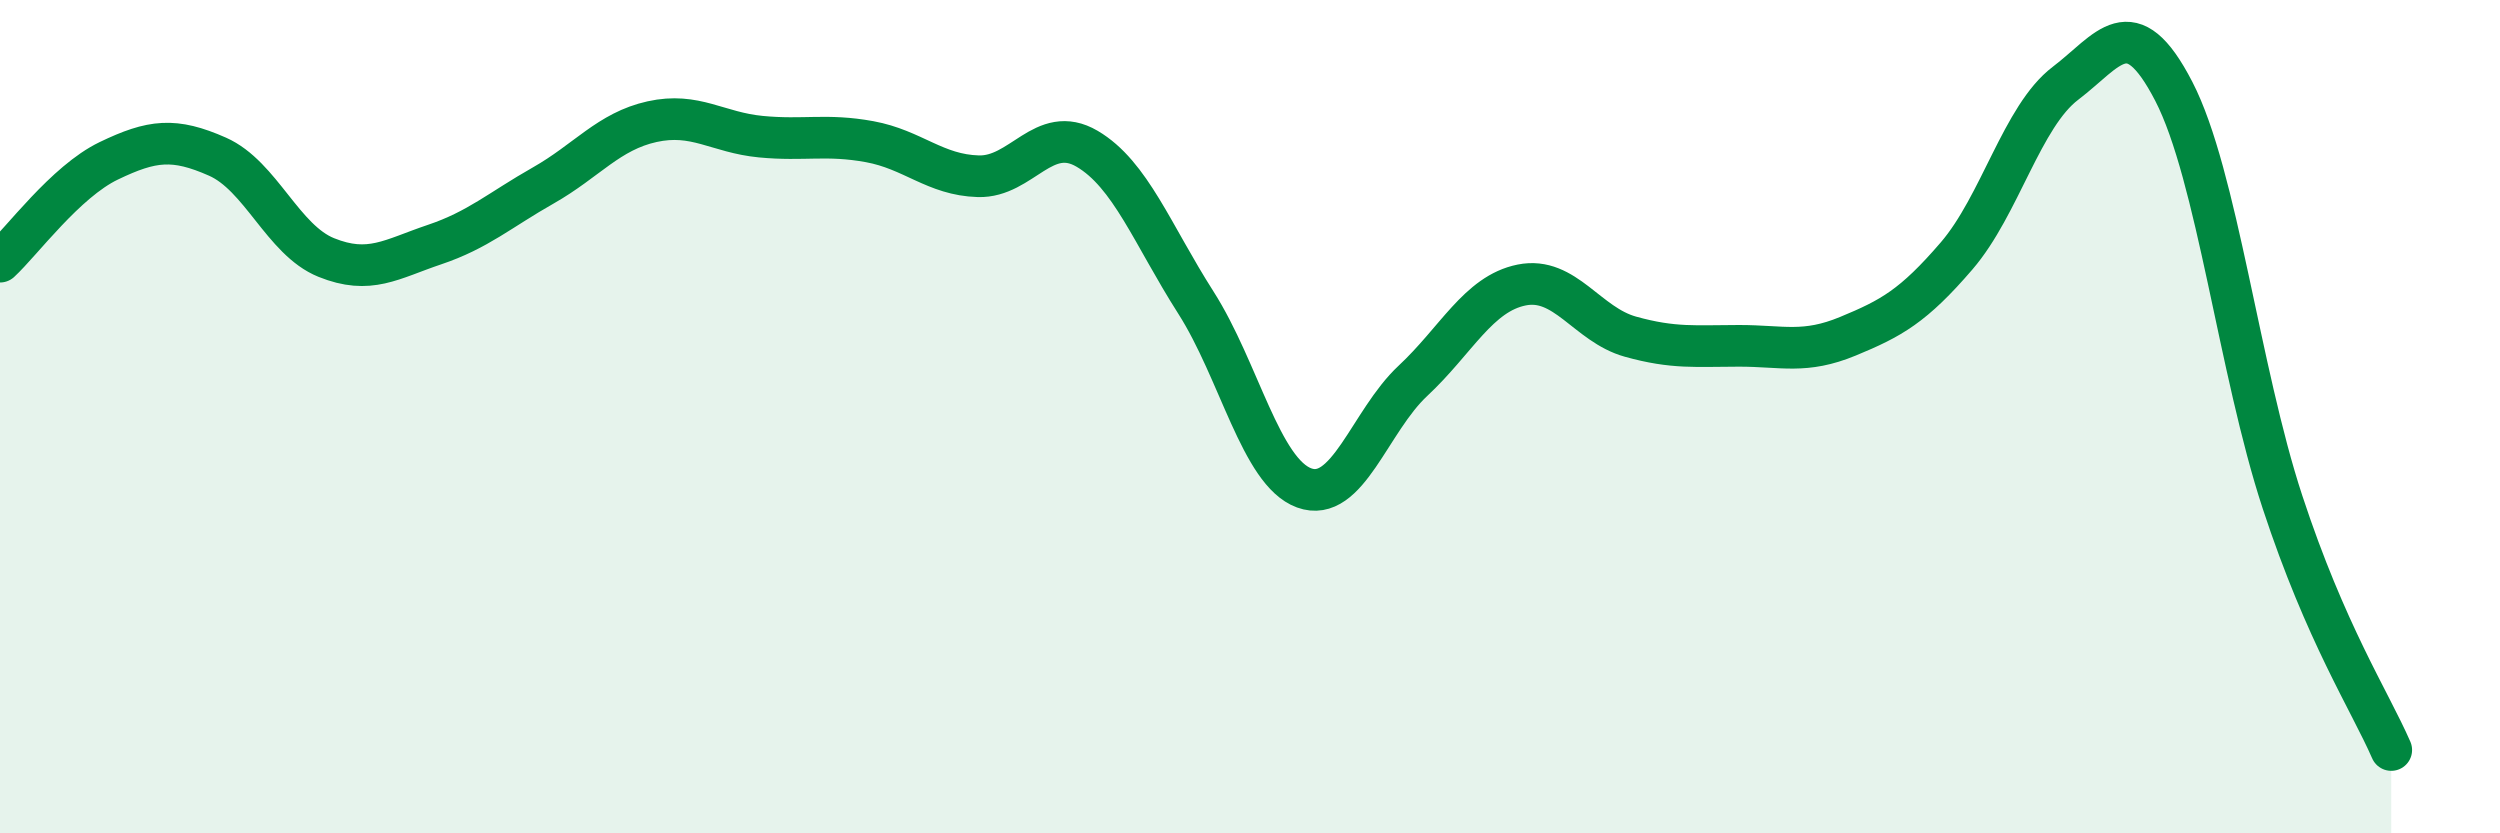 
    <svg width="60" height="20" viewBox="0 0 60 20" xmlns="http://www.w3.org/2000/svg">
      <path
        d="M 0,6.28 C 0.52,5.8 1.57,4.36 2.61,3.86 C 3.65,3.36 4.18,3.3 5.22,3.76 C 6.26,4.22 6.79,5.76 7.83,6.18 C 8.87,6.6 9.39,6.22 10.43,5.87 C 11.47,5.52 12,5.04 13.04,4.45 C 14.08,3.86 14.61,3.15 15.65,2.92 C 16.69,2.69 17.22,3.18 18.26,3.28 C 19.3,3.38 19.83,3.21 20.87,3.4 C 21.91,3.59 22.44,4.2 23.48,4.23 C 24.52,4.26 25.05,2.96 26.09,3.57 C 27.13,4.18 27.66,5.63 28.7,7.26 C 29.74,8.89 30.26,11.33 31.3,11.71 C 32.34,12.09 32.87,10.11 33.91,9.14 C 34.95,8.17 35.48,7.05 36.52,6.84 C 37.56,6.63 38.09,7.79 39.13,8.08 C 40.17,8.37 40.7,8.3 41.74,8.3 C 42.78,8.3 43.31,8.5 44.35,8.07 C 45.39,7.64 45.92,7.35 46.96,6.14 C 48,4.93 48.53,2.79 49.57,2 C 50.61,1.21 51.13,0.18 52.17,2.19 C 53.21,4.2 53.74,8.89 54.78,12.05 C 55.82,15.21 56.87,16.81 57.39,18L57.39 20L0 20Z"
        fill="#008740"
        opacity="0.1"
        stroke-linecap="round"
        stroke-linejoin="round"
      />
      <path
        d="M 0,6.28 C 0.52,5.8 1.57,4.36 2.61,3.86 C 3.65,3.36 4.18,3.3 5.22,3.76 C 6.26,4.22 6.79,5.76 7.83,6.18 C 8.87,6.6 9.39,6.22 10.43,5.87 C 11.47,5.52 12,5.04 13.04,4.45 C 14.08,3.86 14.61,3.15 15.65,2.92 C 16.69,2.69 17.22,3.18 18.26,3.28 C 19.3,3.38 19.83,3.21 20.87,3.4 C 21.91,3.59 22.44,4.2 23.48,4.23 C 24.52,4.26 25.05,2.96 26.09,3.57 C 27.13,4.18 27.66,5.63 28.7,7.26 C 29.74,8.89 30.26,11.33 31.3,11.71 C 32.34,12.09 32.87,10.11 33.91,9.14 C 34.95,8.17 35.48,7.05 36.52,6.84 C 37.56,6.63 38.09,7.79 39.13,8.08 C 40.17,8.37 40.7,8.3 41.74,8.3 C 42.78,8.3 43.31,8.5 44.35,8.07 C 45.39,7.64 45.92,7.35 46.96,6.14 C 48,4.93 48.53,2.79 49.57,2 C 50.61,1.21 51.13,0.18 52.17,2.19 C 53.21,4.2 53.74,8.89 54.78,12.05 C 55.82,15.21 56.87,16.81 57.39,18"
        stroke="#008740"
        stroke-width="1"
        fill="none"
        stroke-linecap="round"
        stroke-linejoin="round"
      />
    </svg>
  